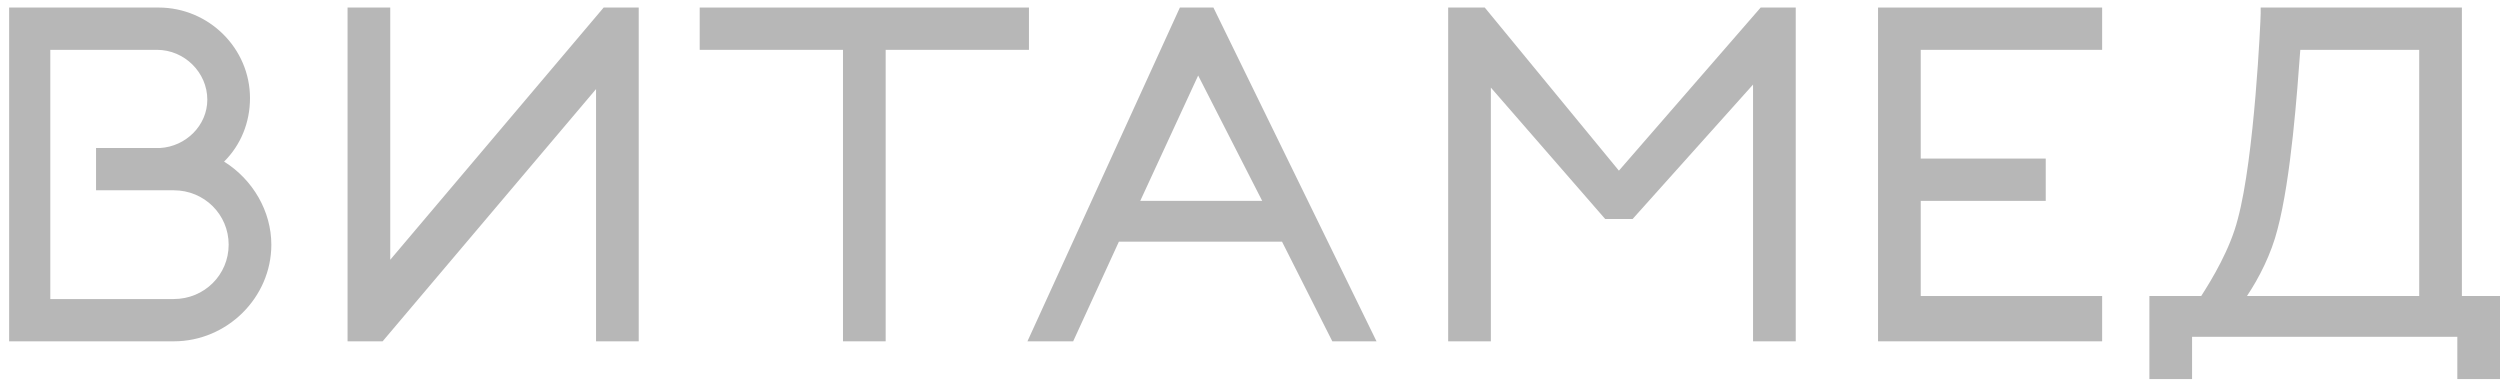 <svg width="233" height="36" viewBox="0 0 233 36" fill="none" xmlns="http://www.w3.org/2000/svg">
<g clip-path="url(#clip0_31_194)">
<path d="M20.885 15.061C22.448 13.513 23.3 11.401 23.3 9.149C23.3 4.504 19.464 0.703 14.776 0.703H0.852V31.811H16.196C21.169 31.811 25.289 27.729 25.289 22.803C25.289 19.706 23.584 16.75 20.885 15.061ZM14.918 13.794H8.951V17.735H16.196C19.038 17.735 21.311 19.988 21.311 22.803C21.311 25.618 19.038 27.87 16.196 27.87H4.688V4.645H14.633C17.191 4.645 19.322 6.756 19.322 9.29C19.322 11.683 17.333 13.653 14.918 13.794Z" fill="#B7B7B7"/>
<path d="M36.371 24.21V0.703H32.393V31.811H35.66L55.551 8.304V31.811H59.529V0.703H56.261L36.371 24.21Z" fill="#B7B7B7"/>
<path d="M150.882 15.905L138.379 0.703H134.969V31.811H138.948V8.164L149.603 20.41H152.16L163.384 7.882V31.811H167.362V0.703H164.094L150.882 15.905Z" fill="#B7B7B7"/>
<path d="M95.899 4.645V0.703H65.212V4.645H78.566V31.811H82.544V4.645H95.899Z" fill="#B7B7B7"/>
<path d="M175.034 31.811H195.919V27.589H179.012V18.721H190.662V14.779H179.012V4.645H195.919V0.703H175.034V31.811Z" fill="#B7B7B7"/>
<path d="M229.448 27.589V0.703H212.683H210.694V1.266C210.694 1.829 210.126 14.639 208.563 20.41C207.853 23.225 206.148 26.04 205.153 27.589H200.323V35.33H204.301V31.389H229.022V35.33H233V27.589H229.448ZM225.47 27.589H209.416C210.552 25.899 211.689 23.647 212.257 21.395C213.536 16.609 214.104 8.445 214.388 4.645H225.47V27.589Z" fill="#B7B7B7"/>
<path d="M109.965 0.703L95.757 31.811H100.019L104.282 22.521H119.483L124.172 31.811H128.292L113.09 0.703H109.965ZM111.669 7.038L117.636 18.721H106.271L111.669 7.038Z" fill="#B7B7B7"/>
</g>
<defs>
<clipPath id="clip0_31_194">
<rect width="233" height="36" fill="white" transform="translate(0 -0)"/>
</clipPath>
</defs>
</svg>